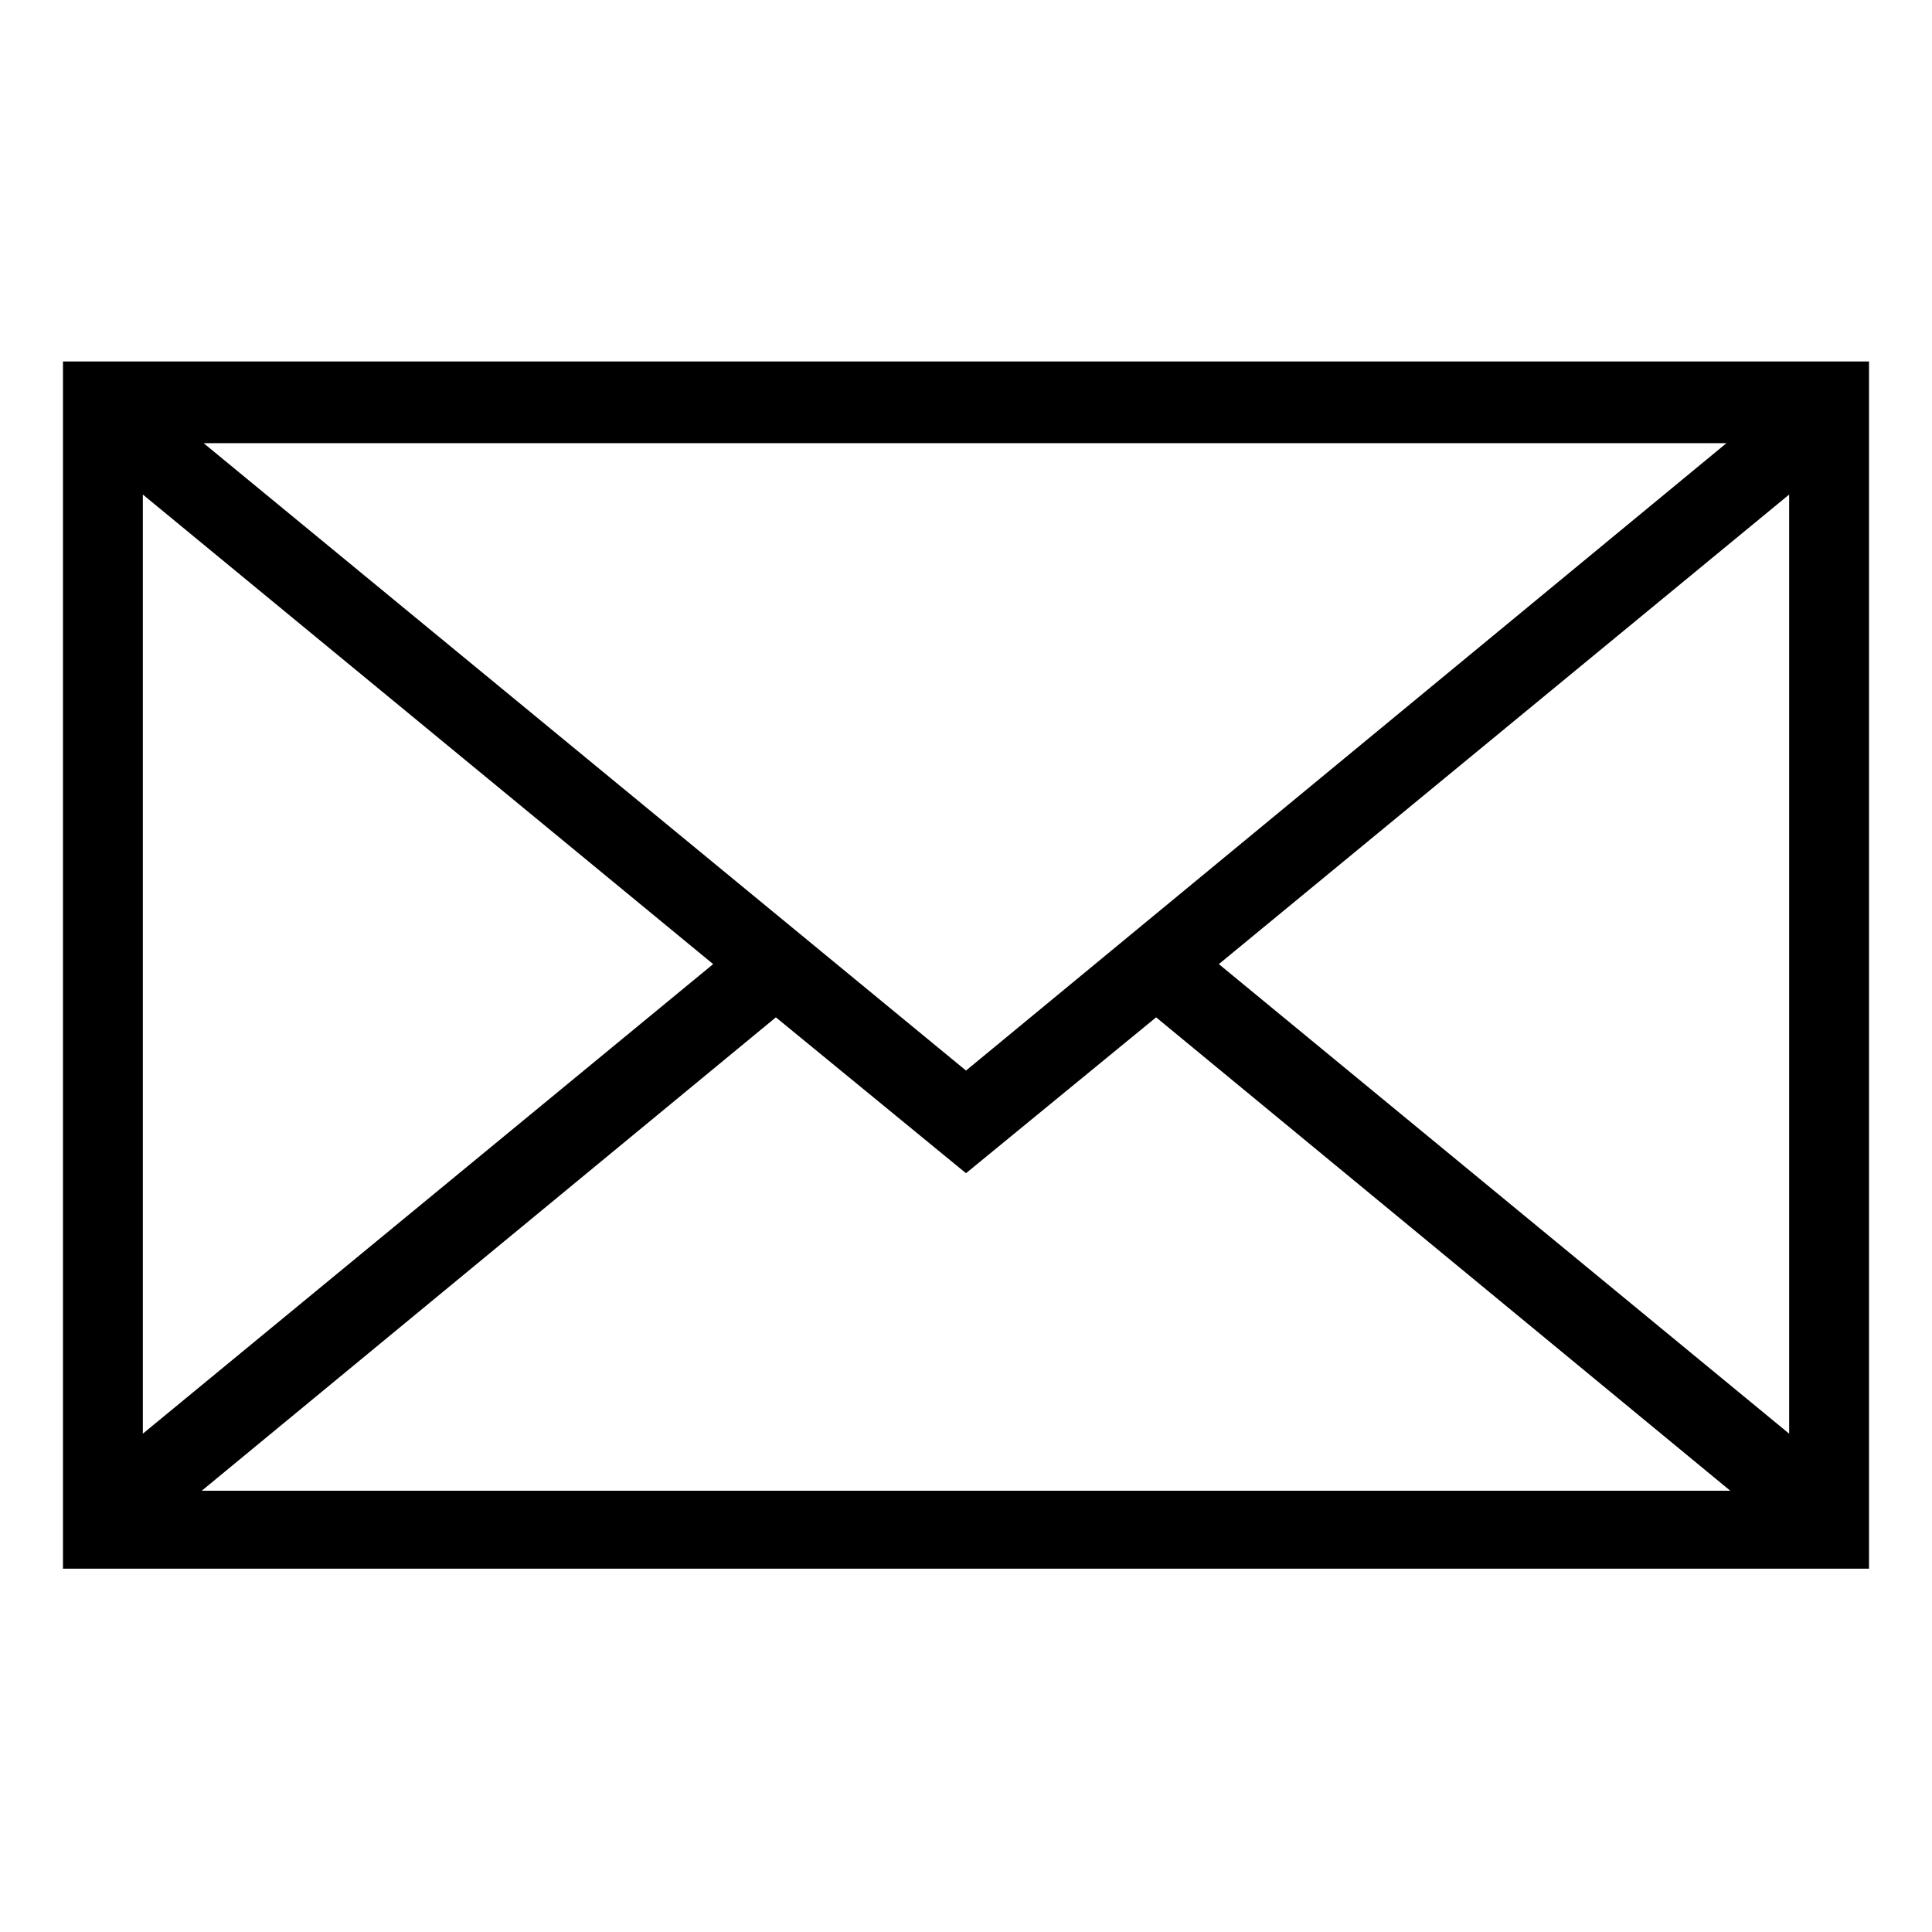 <?xml version="1.0" encoding="UTF-8"?>
<!-- The Best Svg Icon site in the world: iconSvg.co, Visit us! https://iconsvg.co -->
<svg fill="#000000" width="800px" height="800px" version="1.1" viewBox="144 144 512 512" xmlns="http://www.w3.org/2000/svg">
 <path d="m160.69 239.79v319.92h478.62v-319.92zm239.31 187.92-202.03-166.26h403.55zm-67.008-28.211-151.14 124.44v-248.88zm16.625 14.105 50.383 41.312 50.383-41.312 152.15 125.45h-405.06zm117.39-14.105 151.14-124.44v248.88z"/>
</svg>
